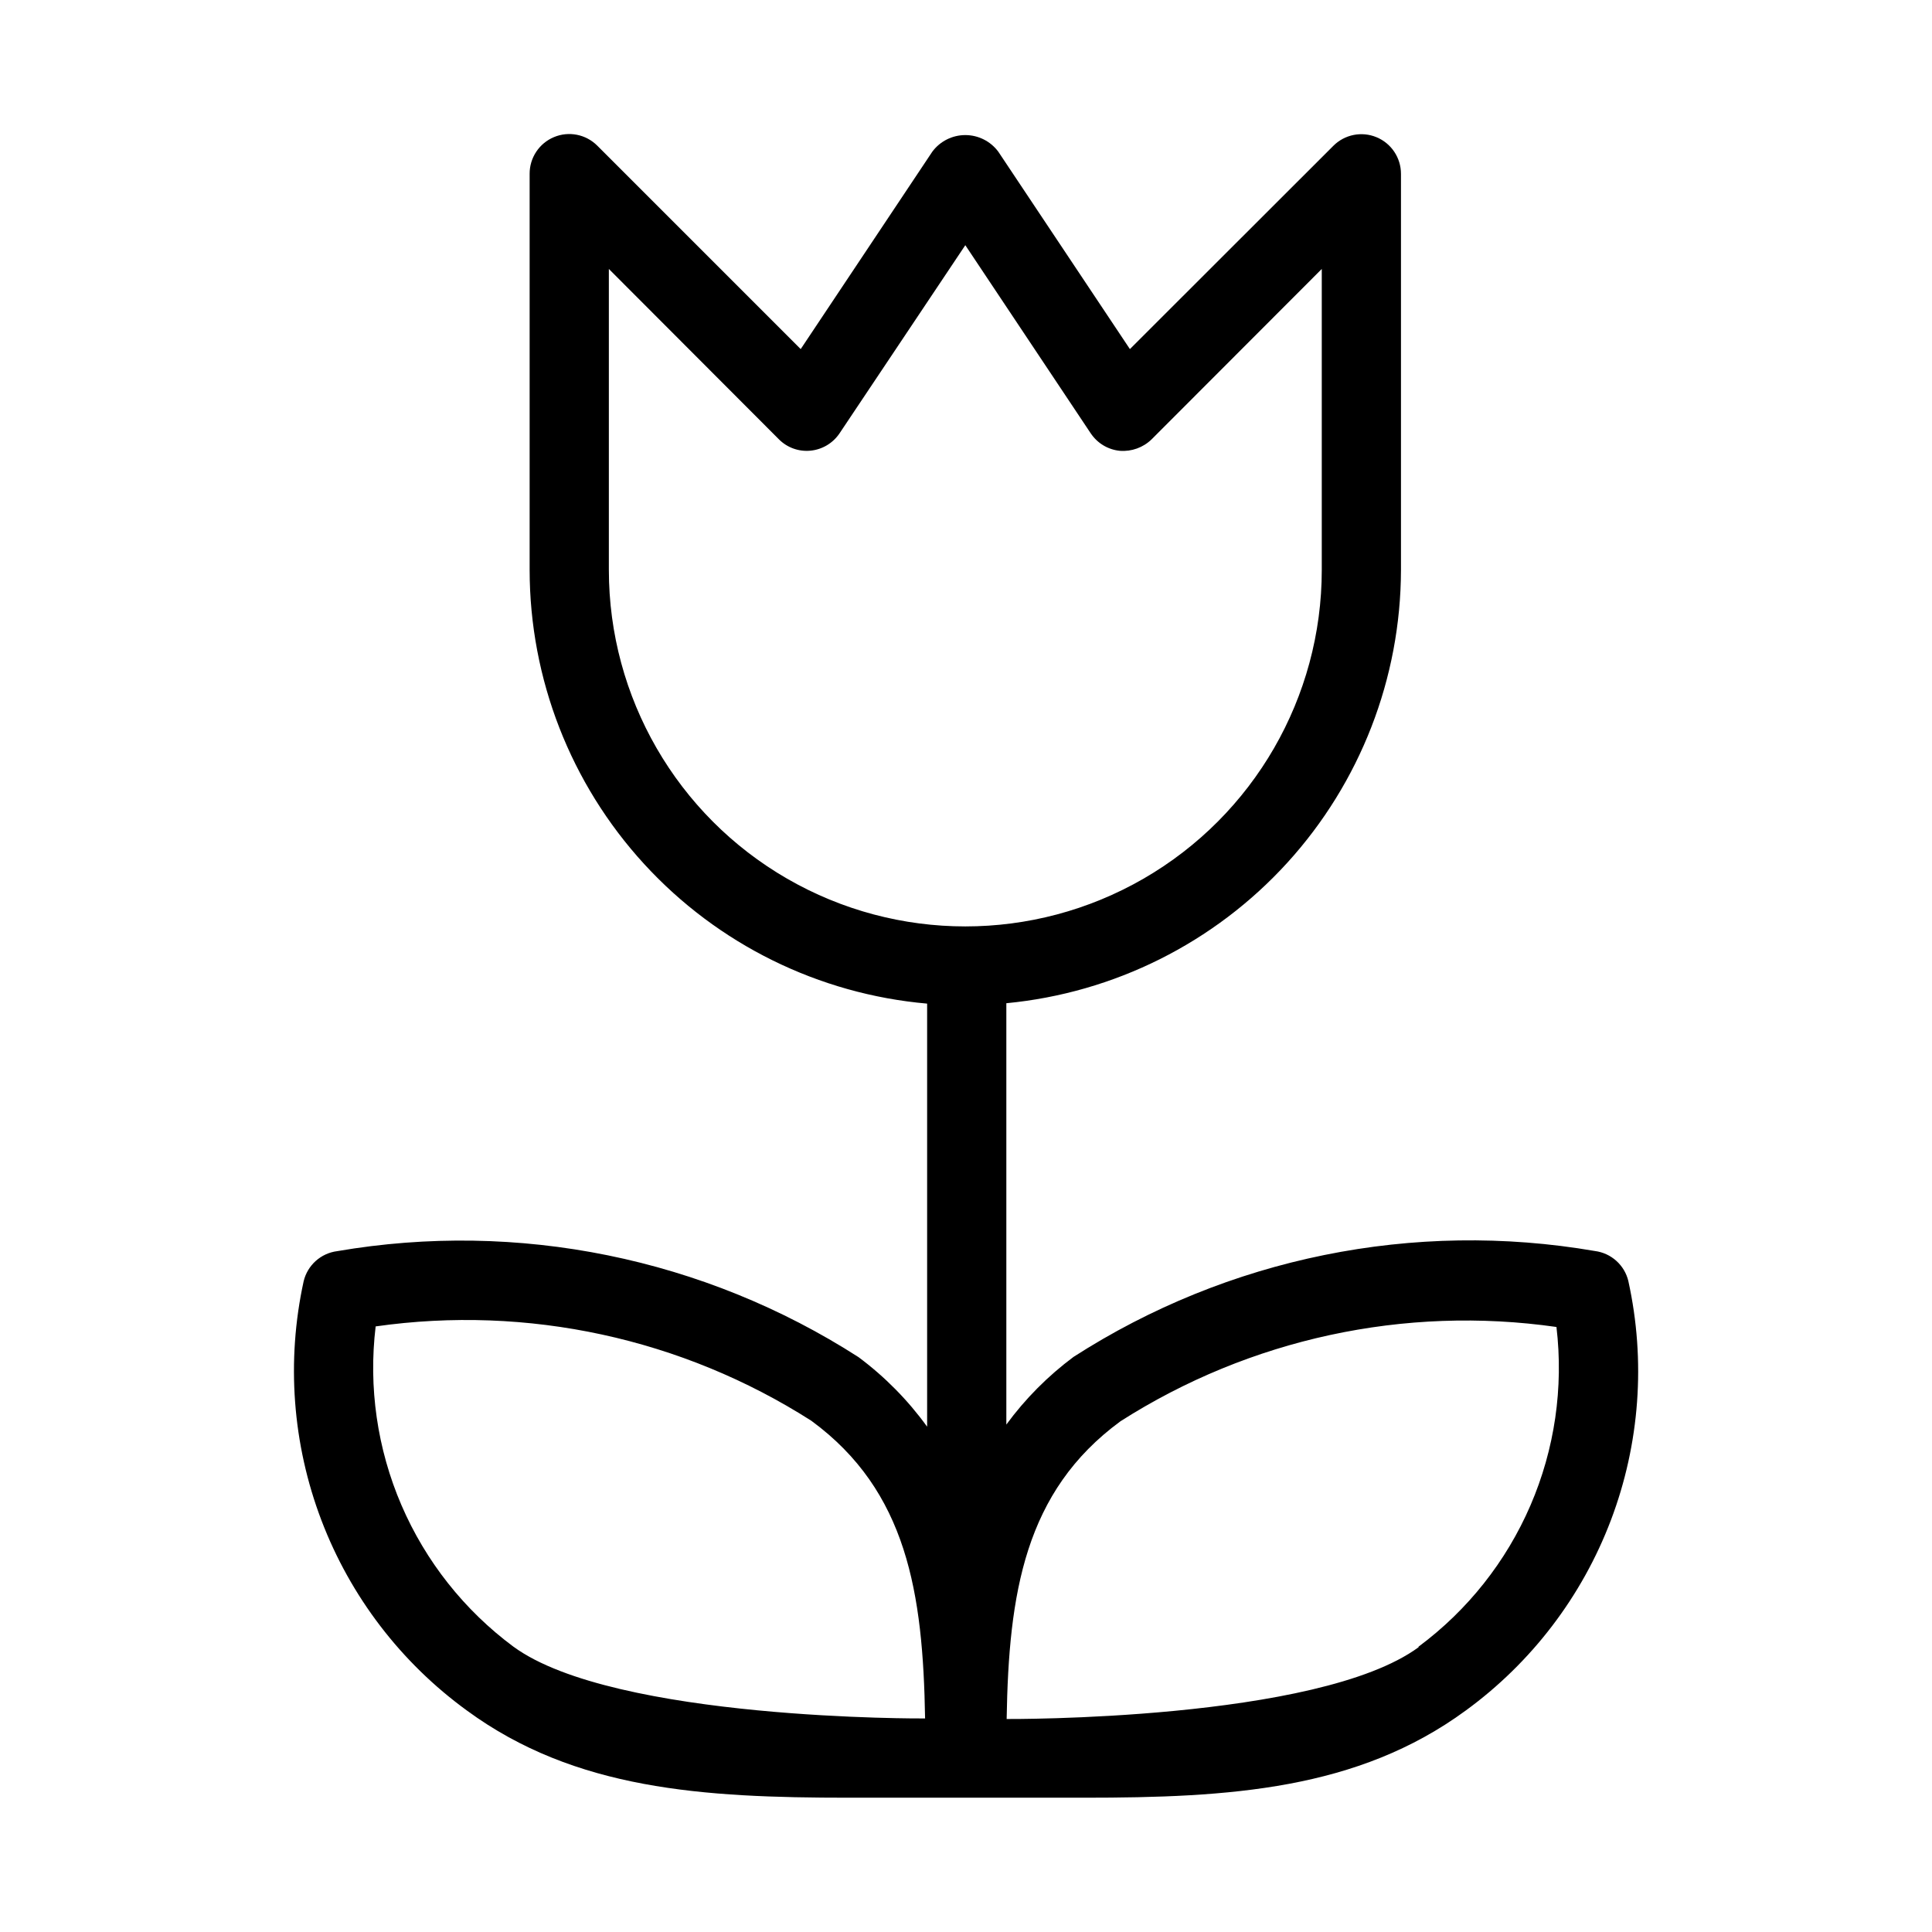 <?xml version="1.0" encoding="UTF-8"?>
<!-- Uploaded to: ICON Repo, www.svgrepo.com, Generator: ICON Repo Mixer Tools -->
<svg fill="#000000" width="800px" height="800px" version="1.1" viewBox="144 144 512 512" xmlns="http://www.w3.org/2000/svg">
 <path d="m575.54 483.53c-1.008-4.258-4.543-7.441-8.879-8-47.949-8.262-97.25 1.75-138.17 28.066-6.793 5.059-12.793 11.098-17.801 17.93v-111.66c28.578-2.731 55.121-16 74.453-37.227 19.332-21.227 30.07-48.887 30.129-77.598v-104.96c0.008-4.25-2.551-8.086-6.477-9.715-3.926-1.629-8.449-0.727-11.449 2.285l-53.91 53.863-34.887-52.332c-2.059-2.758-5.293-4.383-8.734-4.383-3.438 0-6.676 1.625-8.73 4.383l-34.891 52.332-53.93-53.93c-3.012-3-7.539-3.891-11.461-2.246-3.922 1.641-6.469 5.488-6.445 9.742v104.96c0.023 28.855 10.848 56.656 30.344 77.93 19.496 21.273 46.25 34.473 74.996 37v112.12c-5.086-7.035-11.215-13.25-18.18-18.434-40.934-26.289-90.223-36.309-138.17-28.086-4.34 0.555-7.875 3.742-8.883 7.996-4.613 21.117-2.977 43.121 4.711 63.324 7.688 20.199 21.09 37.727 38.578 50.434 28.633 20.992 62.492 23.09 101.2 23.09h62.262c38.711 0 72.547-2.098 101.2-23.09 17.461-12.73 30.836-30.273 38.496-50.48 7.656-20.211 9.262-42.211 4.621-63.316zm-295.48 96.855c-13.027-9.672-23.266-22.617-29.68-37.52-6.41-14.906-8.766-31.242-6.828-47.352 40.238-5.731 81.199 3.137 115.46 25.004 25.379 18.621 29.598 45.637 30.145 78.887 0.086 0.02-82.371 0.566-109.09-19.02zm25.293-285.34v-79.77l45.051 45.133c2.199 2.223 5.285 3.332 8.398 3.023 3.129-0.309 5.957-2.004 7.703-4.621l33.312-49.832 33.25 49.879 0.004-0.004c1.746 2.617 4.574 4.312 7.703 4.617 3.102 0.242 6.16-0.859 8.395-3.023l45.113-45.172v79.77c0 33.746-18.004 64.934-47.23 81.809-29.23 16.875-65.238 16.875-94.465 0s-47.234-48.062-47.234-81.809zm214.58 285.49c-26.703 19.586-109.16 19.02-109.16 19.02 0.547-33.25 4.766-60.27 30.145-78.887v-0.004c34.293-21.887 75.293-30.758 115.56-25 1.906 16.09-0.469 32.395-6.887 47.273-6.418 14.875-16.648 27.793-29.66 37.449z"/>
</svg>